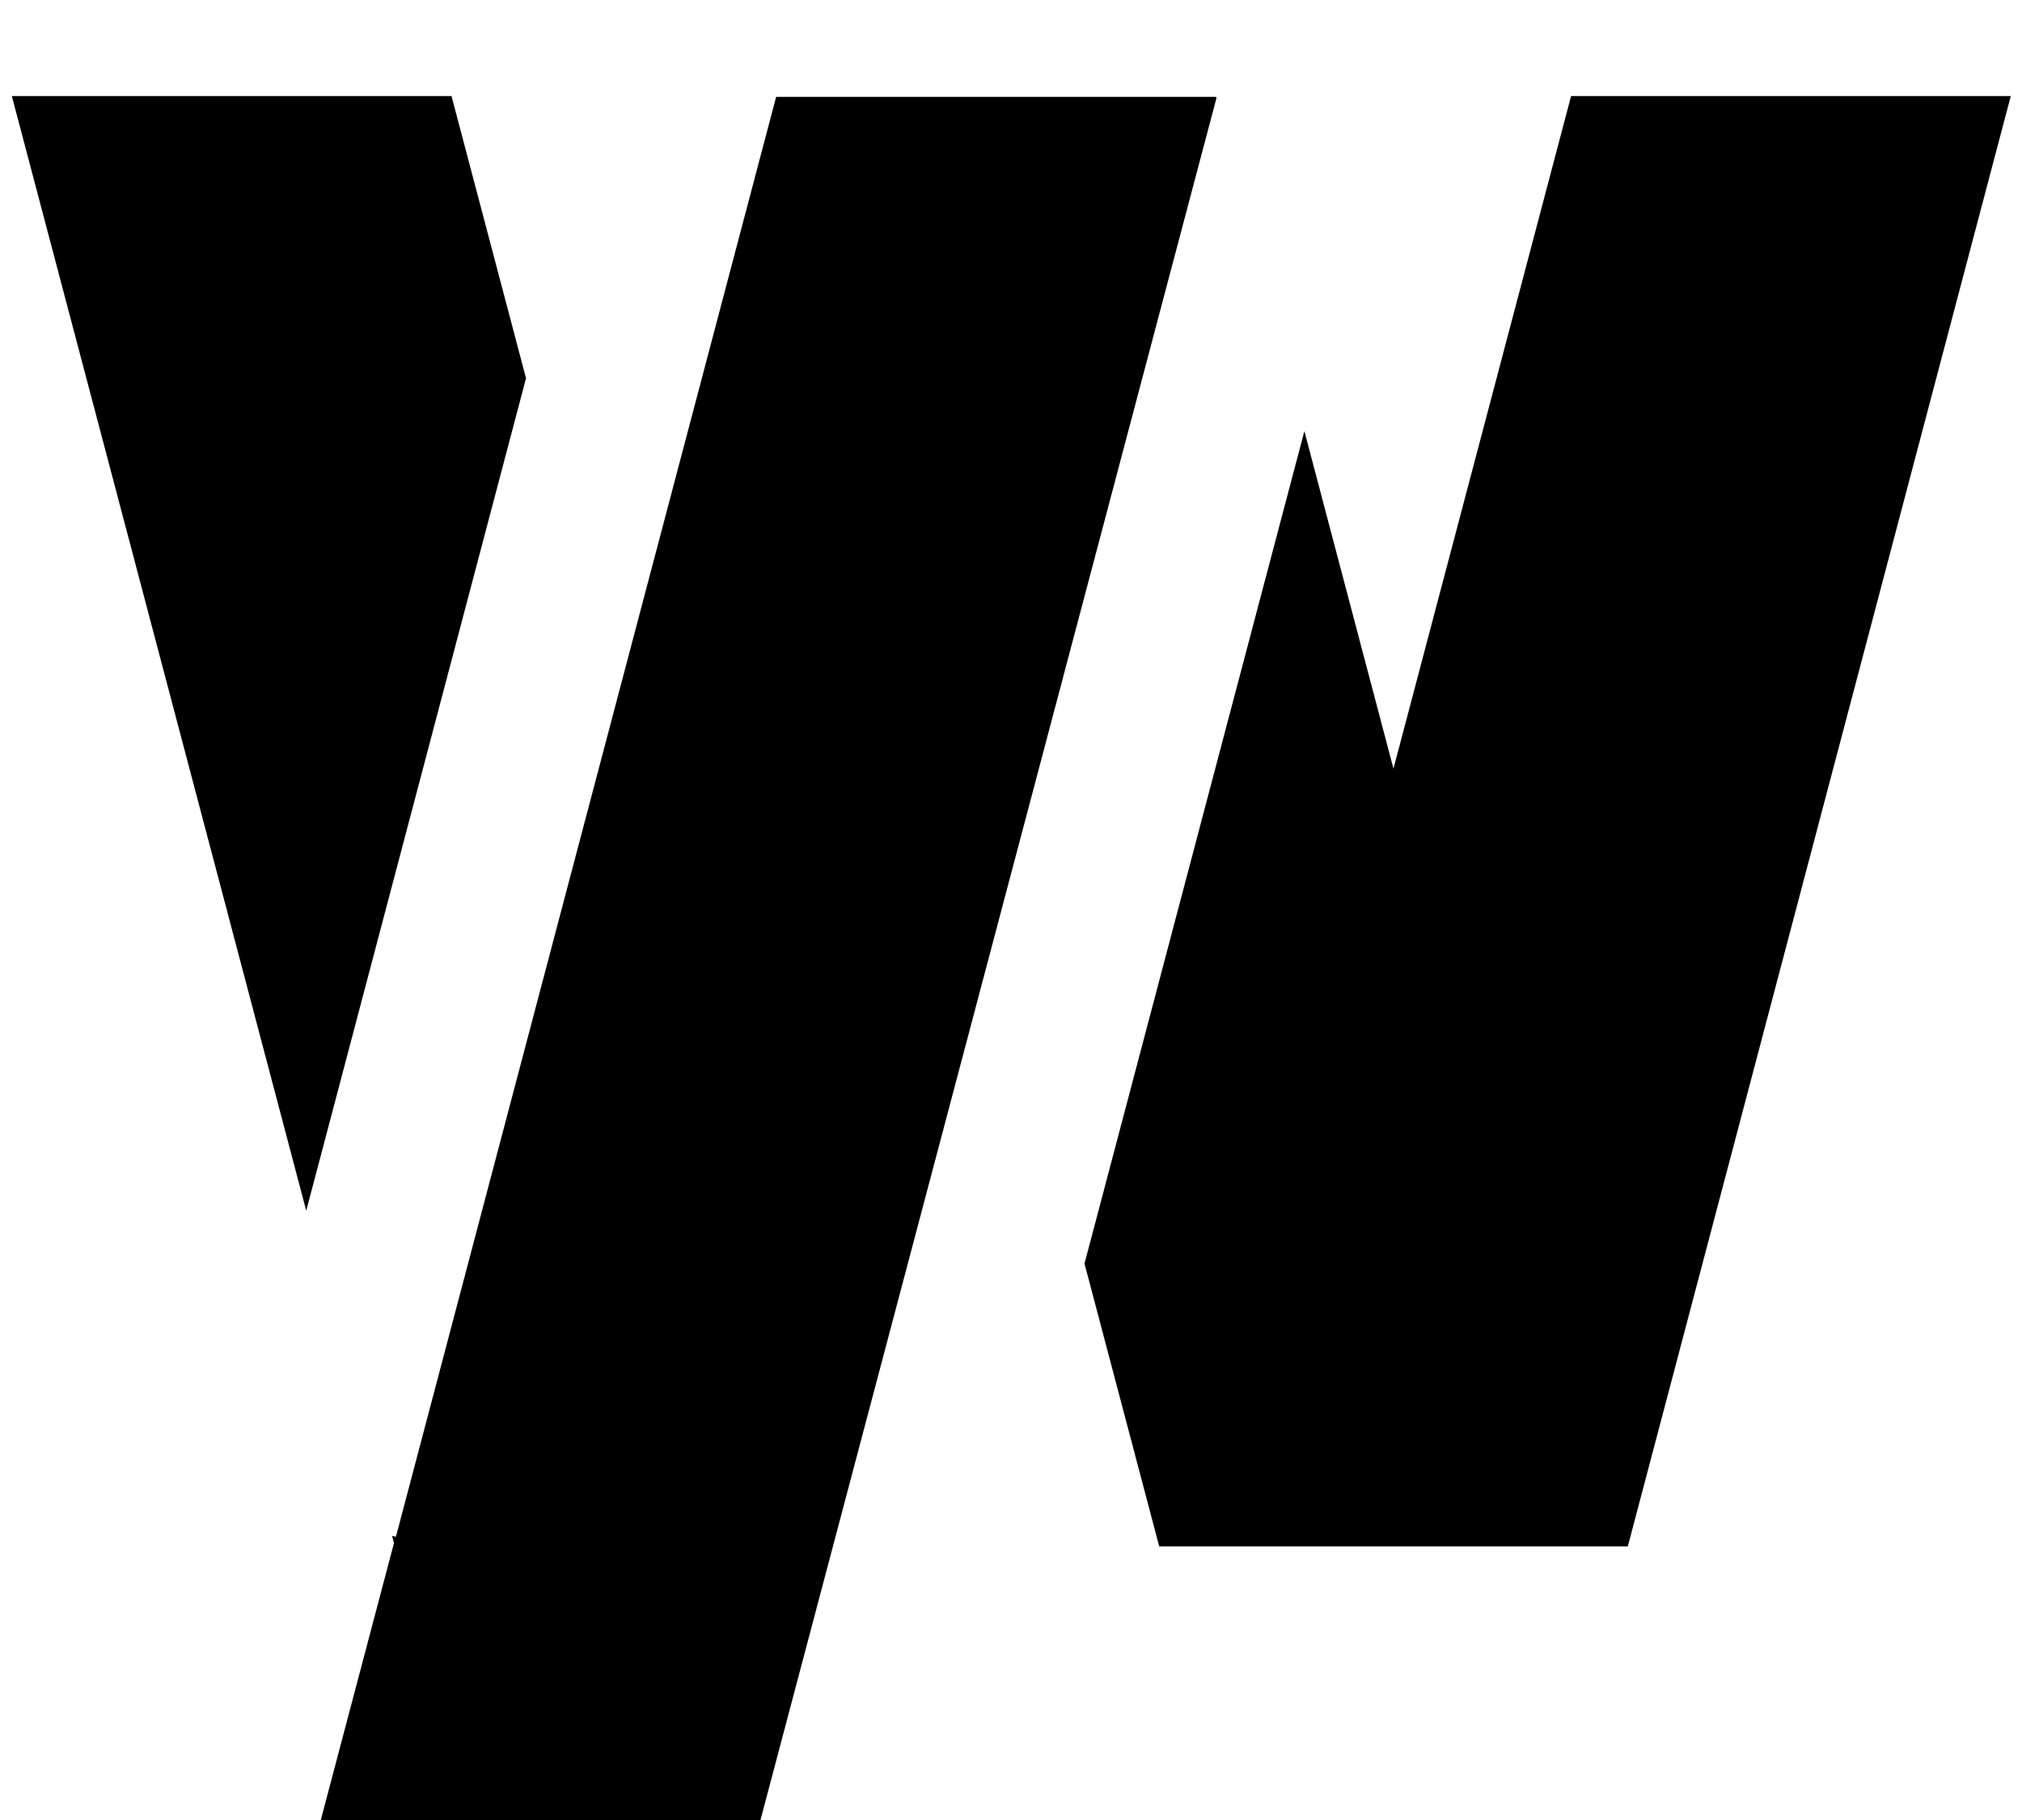 <svg xmlns="http://www.w3.org/2000/svg" viewBox="0 0 20 18" fill="currentColor">
    <path
        d="M12.032 0.971L12.029 0.958H7.677L3.916 15.199L3.878 15.189L3.897 15.261L3.173 18H7.522L12.032 0.971Z" />
    <path
        d="M10.727 12.497L11.466 15.294H16.101L19.889 0.95H15.54L13.783 7.602L12.902 4.264L10.727 12.497Z" />
    <path d="M3.029 11.974L5.203 3.741L4.466 0.95H0.117L3.029 11.974Z" />
</svg>